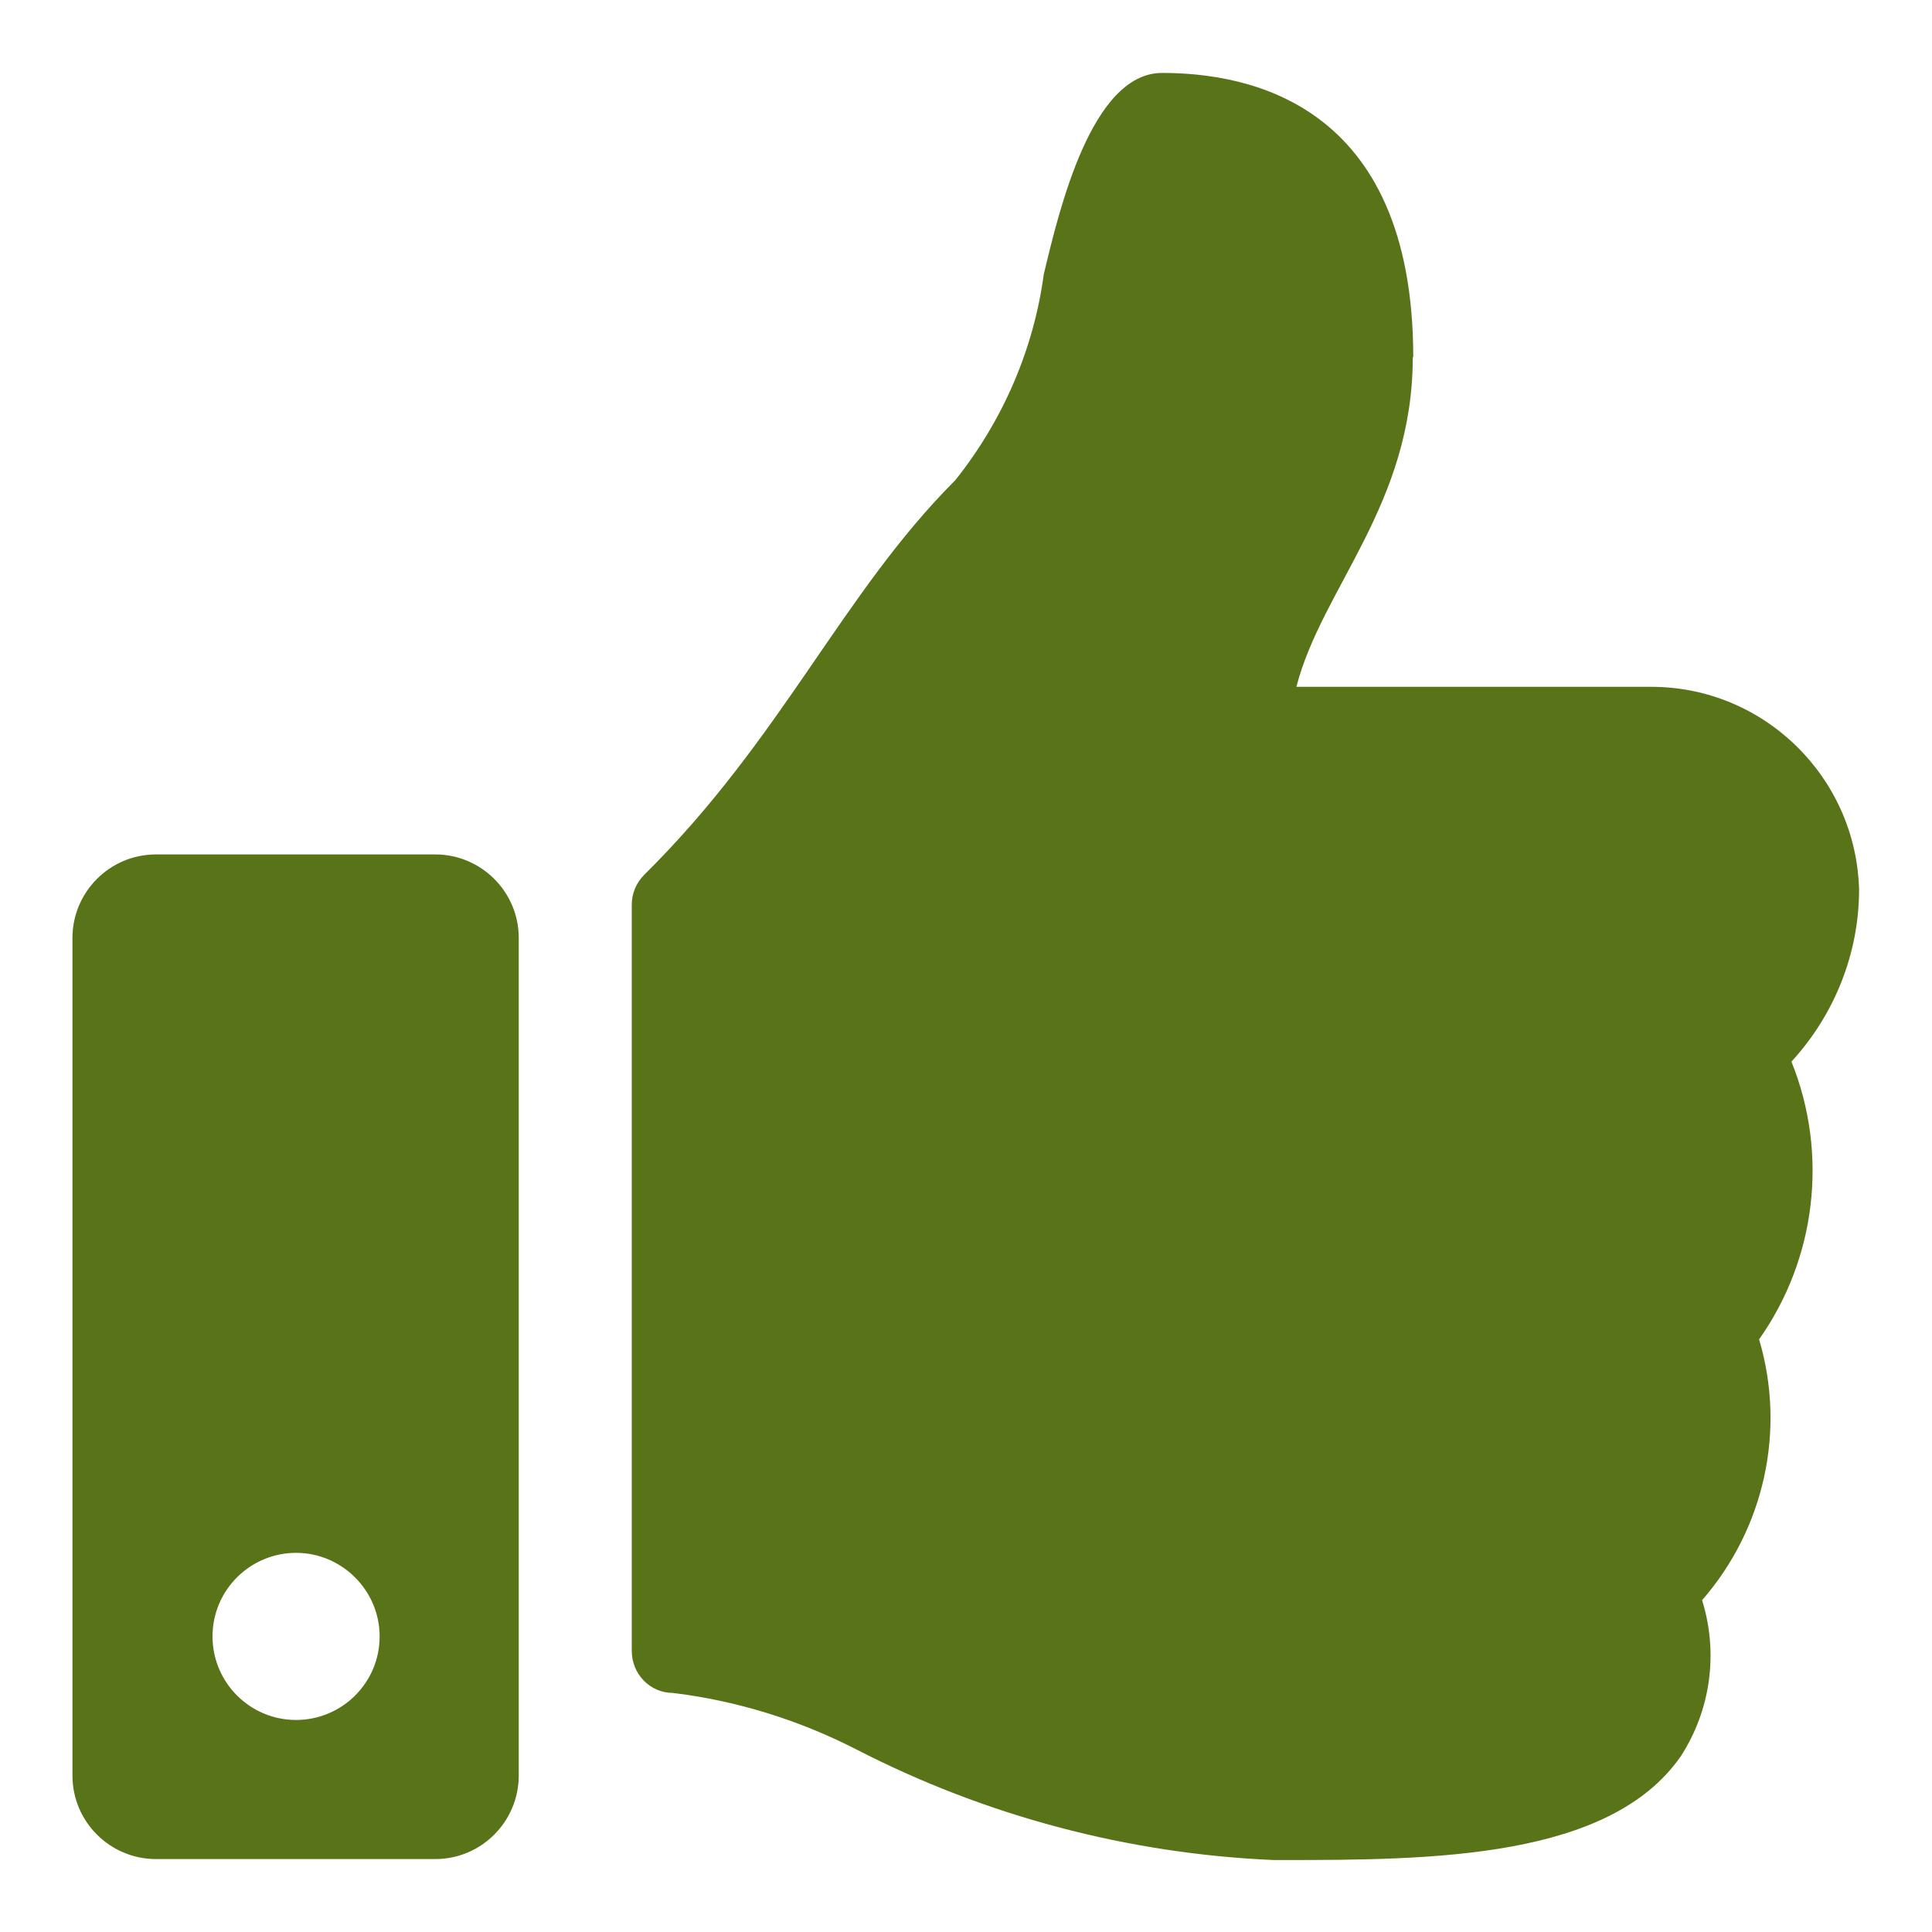 <?xml version="1.0" encoding="UTF-8"?>
<svg xmlns="http://www.w3.org/2000/svg" id="ausstattung" viewBox="0 0 40 40">
  <defs>
    <style>.cls-1{fill:#587318;}</style>
  </defs>
  <path id="Icon_awesome-thumbs-up" class="cls-1" d="M9.02,17.69H3.23c-.96,0-1.73,.78-1.73,1.73,0,0,0,0,0,0v17.34c0,.96,.78,1.73,1.73,1.73h5.78c.96,0,1.73-.78,1.73-1.73V19.42c0-.96-.78-1.73-1.73-1.73h0Zm-2.89,17.92c-.96,0-1.73-.78-1.73-1.73,0-.96,.78-1.73,1.73-1.73s1.73,.78,1.73,1.73c0,.96-.78,1.73-1.73,1.73h0ZM29.25,7.39c0,3.06-1.88,4.78-2.41,6.83h7.35c2.33,0,4.24,1.87,4.3,4.2,0,1.32-.51,2.59-1.4,3.56h0c.77,1.91,.51,4.08-.67,5.75,.56,1.88,.11,3.92-1.18,5.4,.34,1.09,.18,2.27-.44,3.23-1.47,2.12-5.13,2.15-8.22,2.15h-.21c-3.01-.13-5.96-.91-8.64-2.29-1.19-.61-2.48-1.01-3.8-1.17-.47,0-.85-.39-.85-.87v-15.45c0-.23,.09-.45,.26-.62,2.86-2.83,4.09-5.82,6.44-8.17,.98-1.23,1.62-2.7,1.83-4.26,.32-1.34,.99-4.17,2.45-4.17,1.73,0,5.2,.58,5.2,5.89Z"></path>
</svg>
